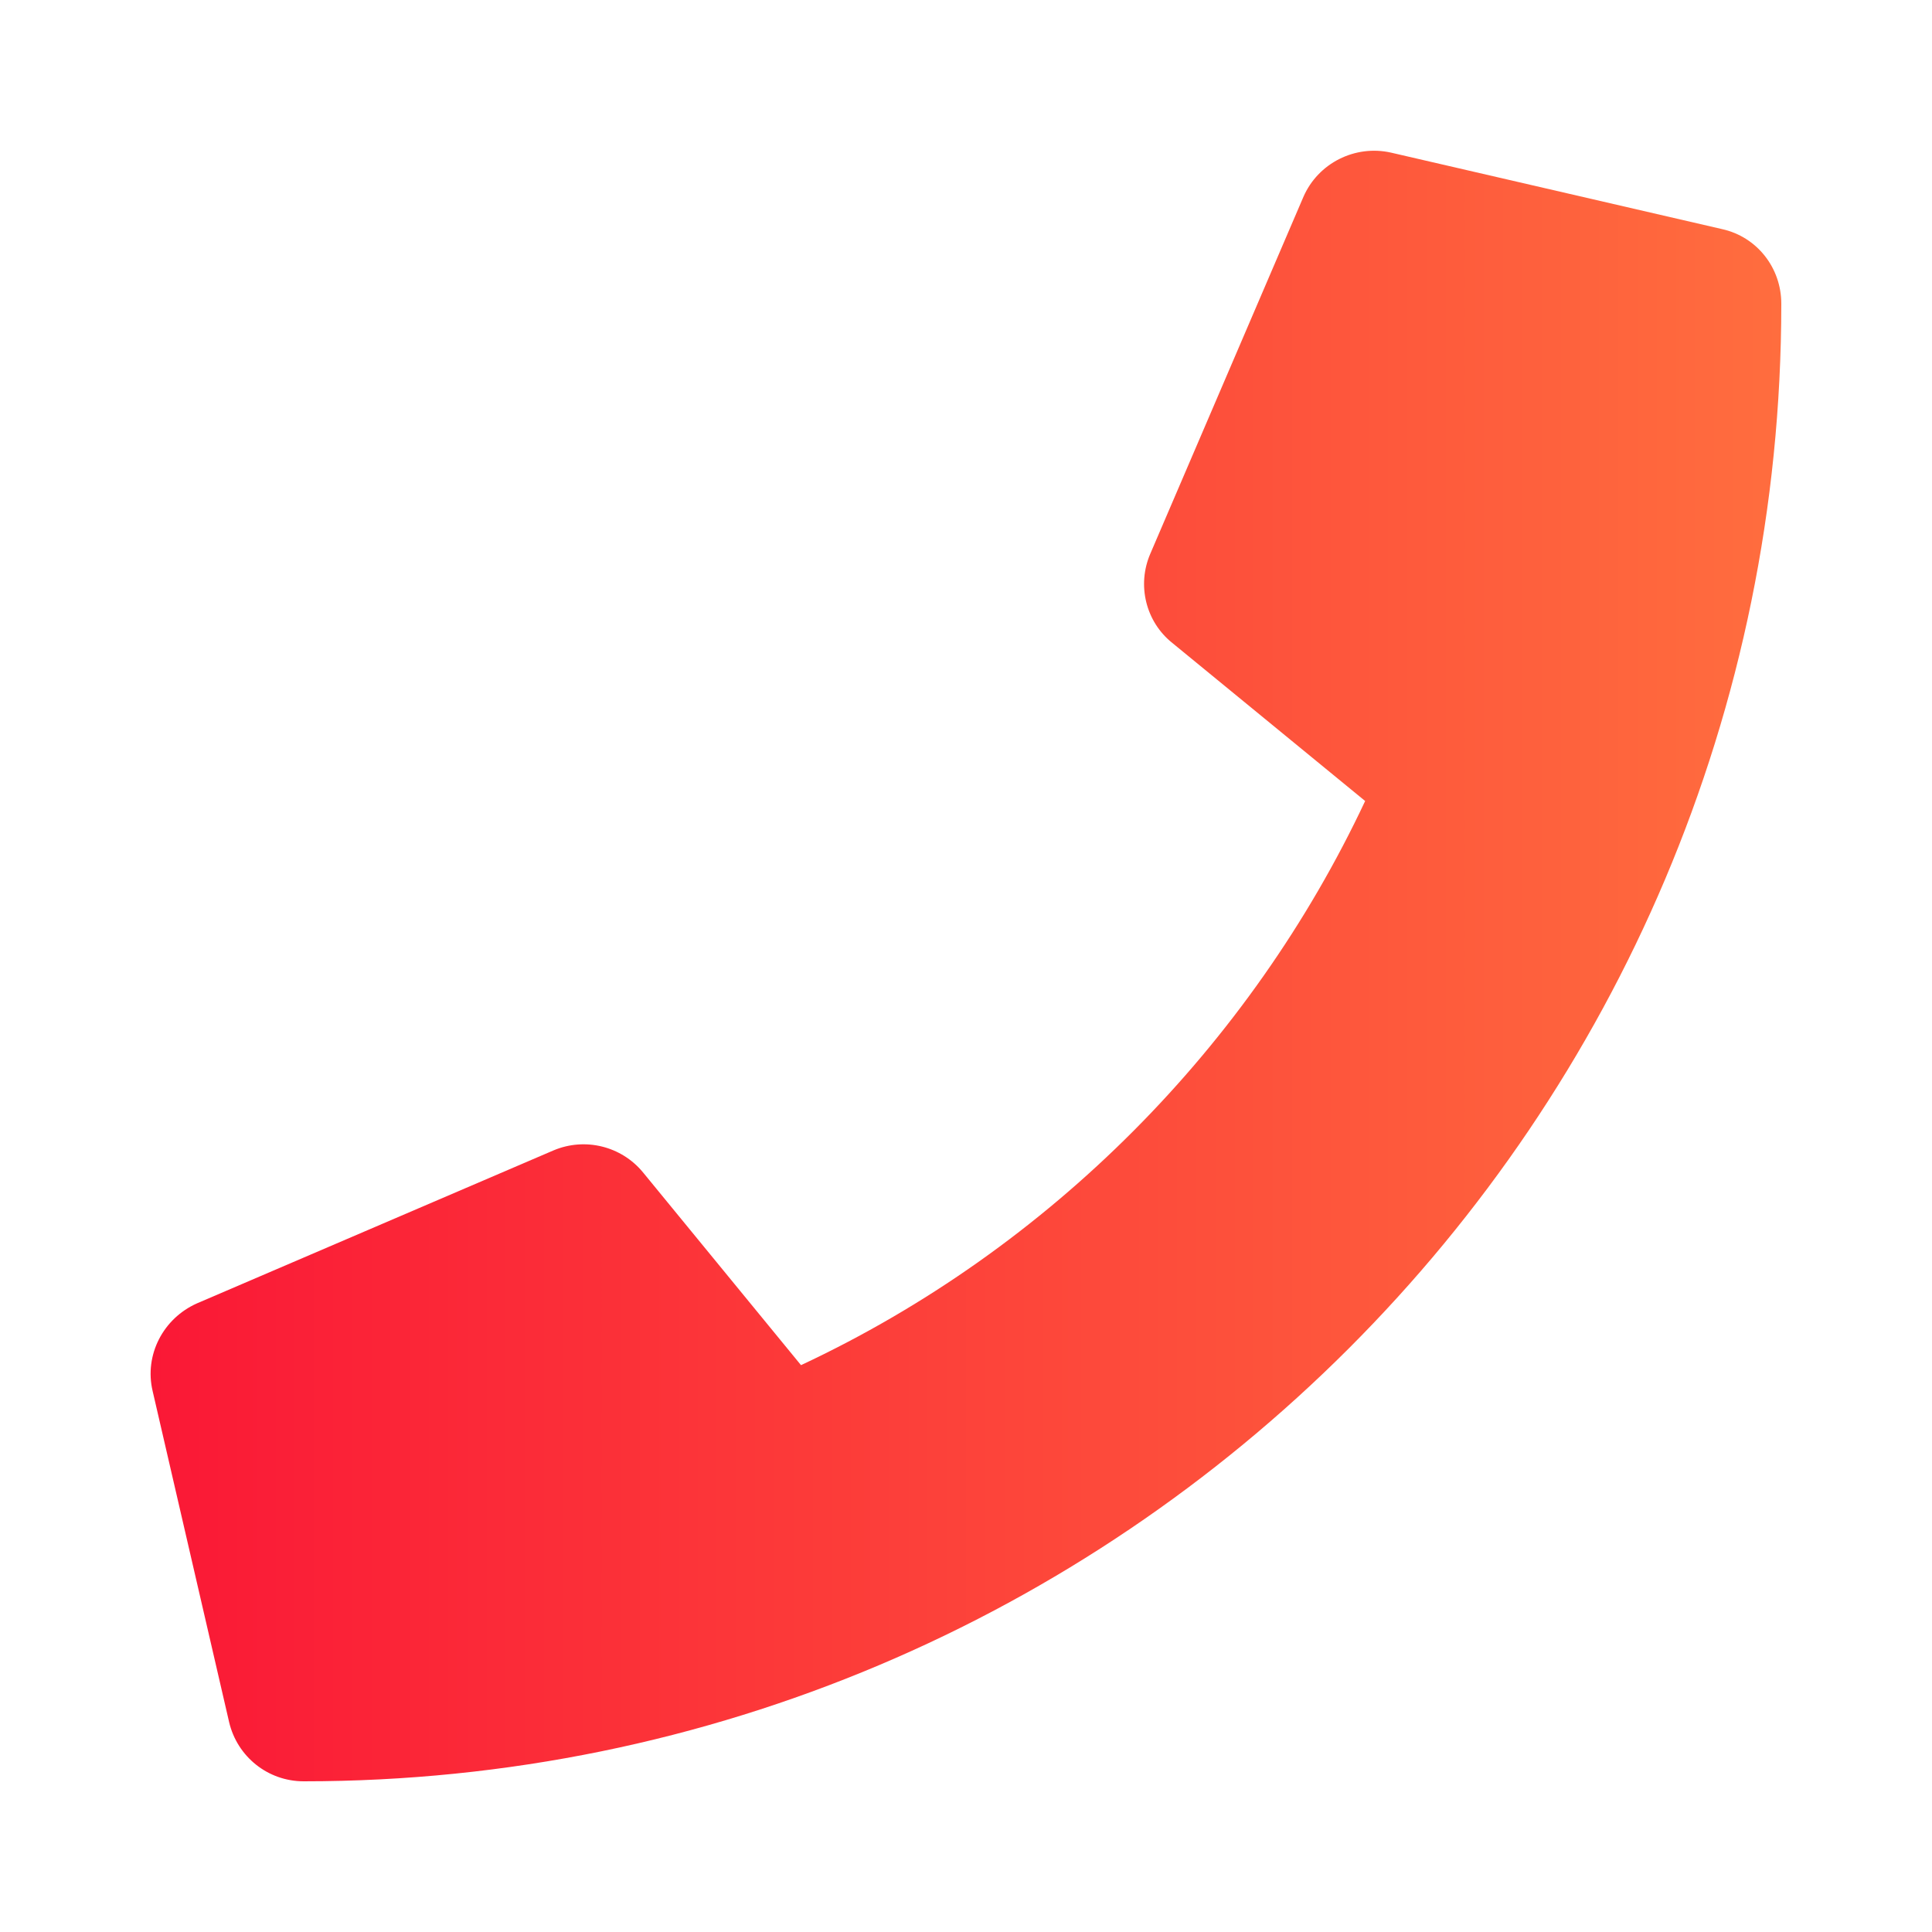 <?xml version="1.0" encoding="utf-8"?>
<!-- Generator: Adobe Illustrator 22.1.0, SVG Export Plug-In . SVG Version: 6.00 Build 0)  -->
<svg version="1.1" id="icone_home" xmlns="http://www.w3.org/2000/svg" xmlns:xlink="http://www.w3.org/1999/xlink" x="0px" y="0px"
	 viewBox="0 0 500 500" style="enable-background:new 0 0 500 500;" xml:space="preserve">
<style type="text/css">
	.st0{fill:url(#SVGID_1_);}
</style>
<linearGradient id="SVGID_1_" gradientUnits="userSpaceOnUse" x1="39.036" y1="249.982" x2="461" y2="249.982">
	<stop  offset="0" style="stop-color:#FA1836"/>
	<stop  offset="1" style="stop-color:#FF6D3E"/>
</linearGradient>
<path class="st0" d="M445.7,59.3L360,39.5c-9.3-2.1-18.9,2.7-22.7,11.5l-39.6,92.3c-3.5,8.1-1.2,17.6,5.7,23.1l49.9,40.9
	c-29.7,63.2-81.5,115.8-146,146l-40.9-49.9c-5.6-6.8-15-9.1-23.1-5.7l-92.3,39.6c-8.8,3.9-13.7,13.4-11.5,22.7l19.8,85.7
	c2.1,8.9,10,15.3,19.3,15.3C289.7,461,461,290,461,78.6C461,69.3,454.7,61.3,445.7,59.3z"/>
</svg>
